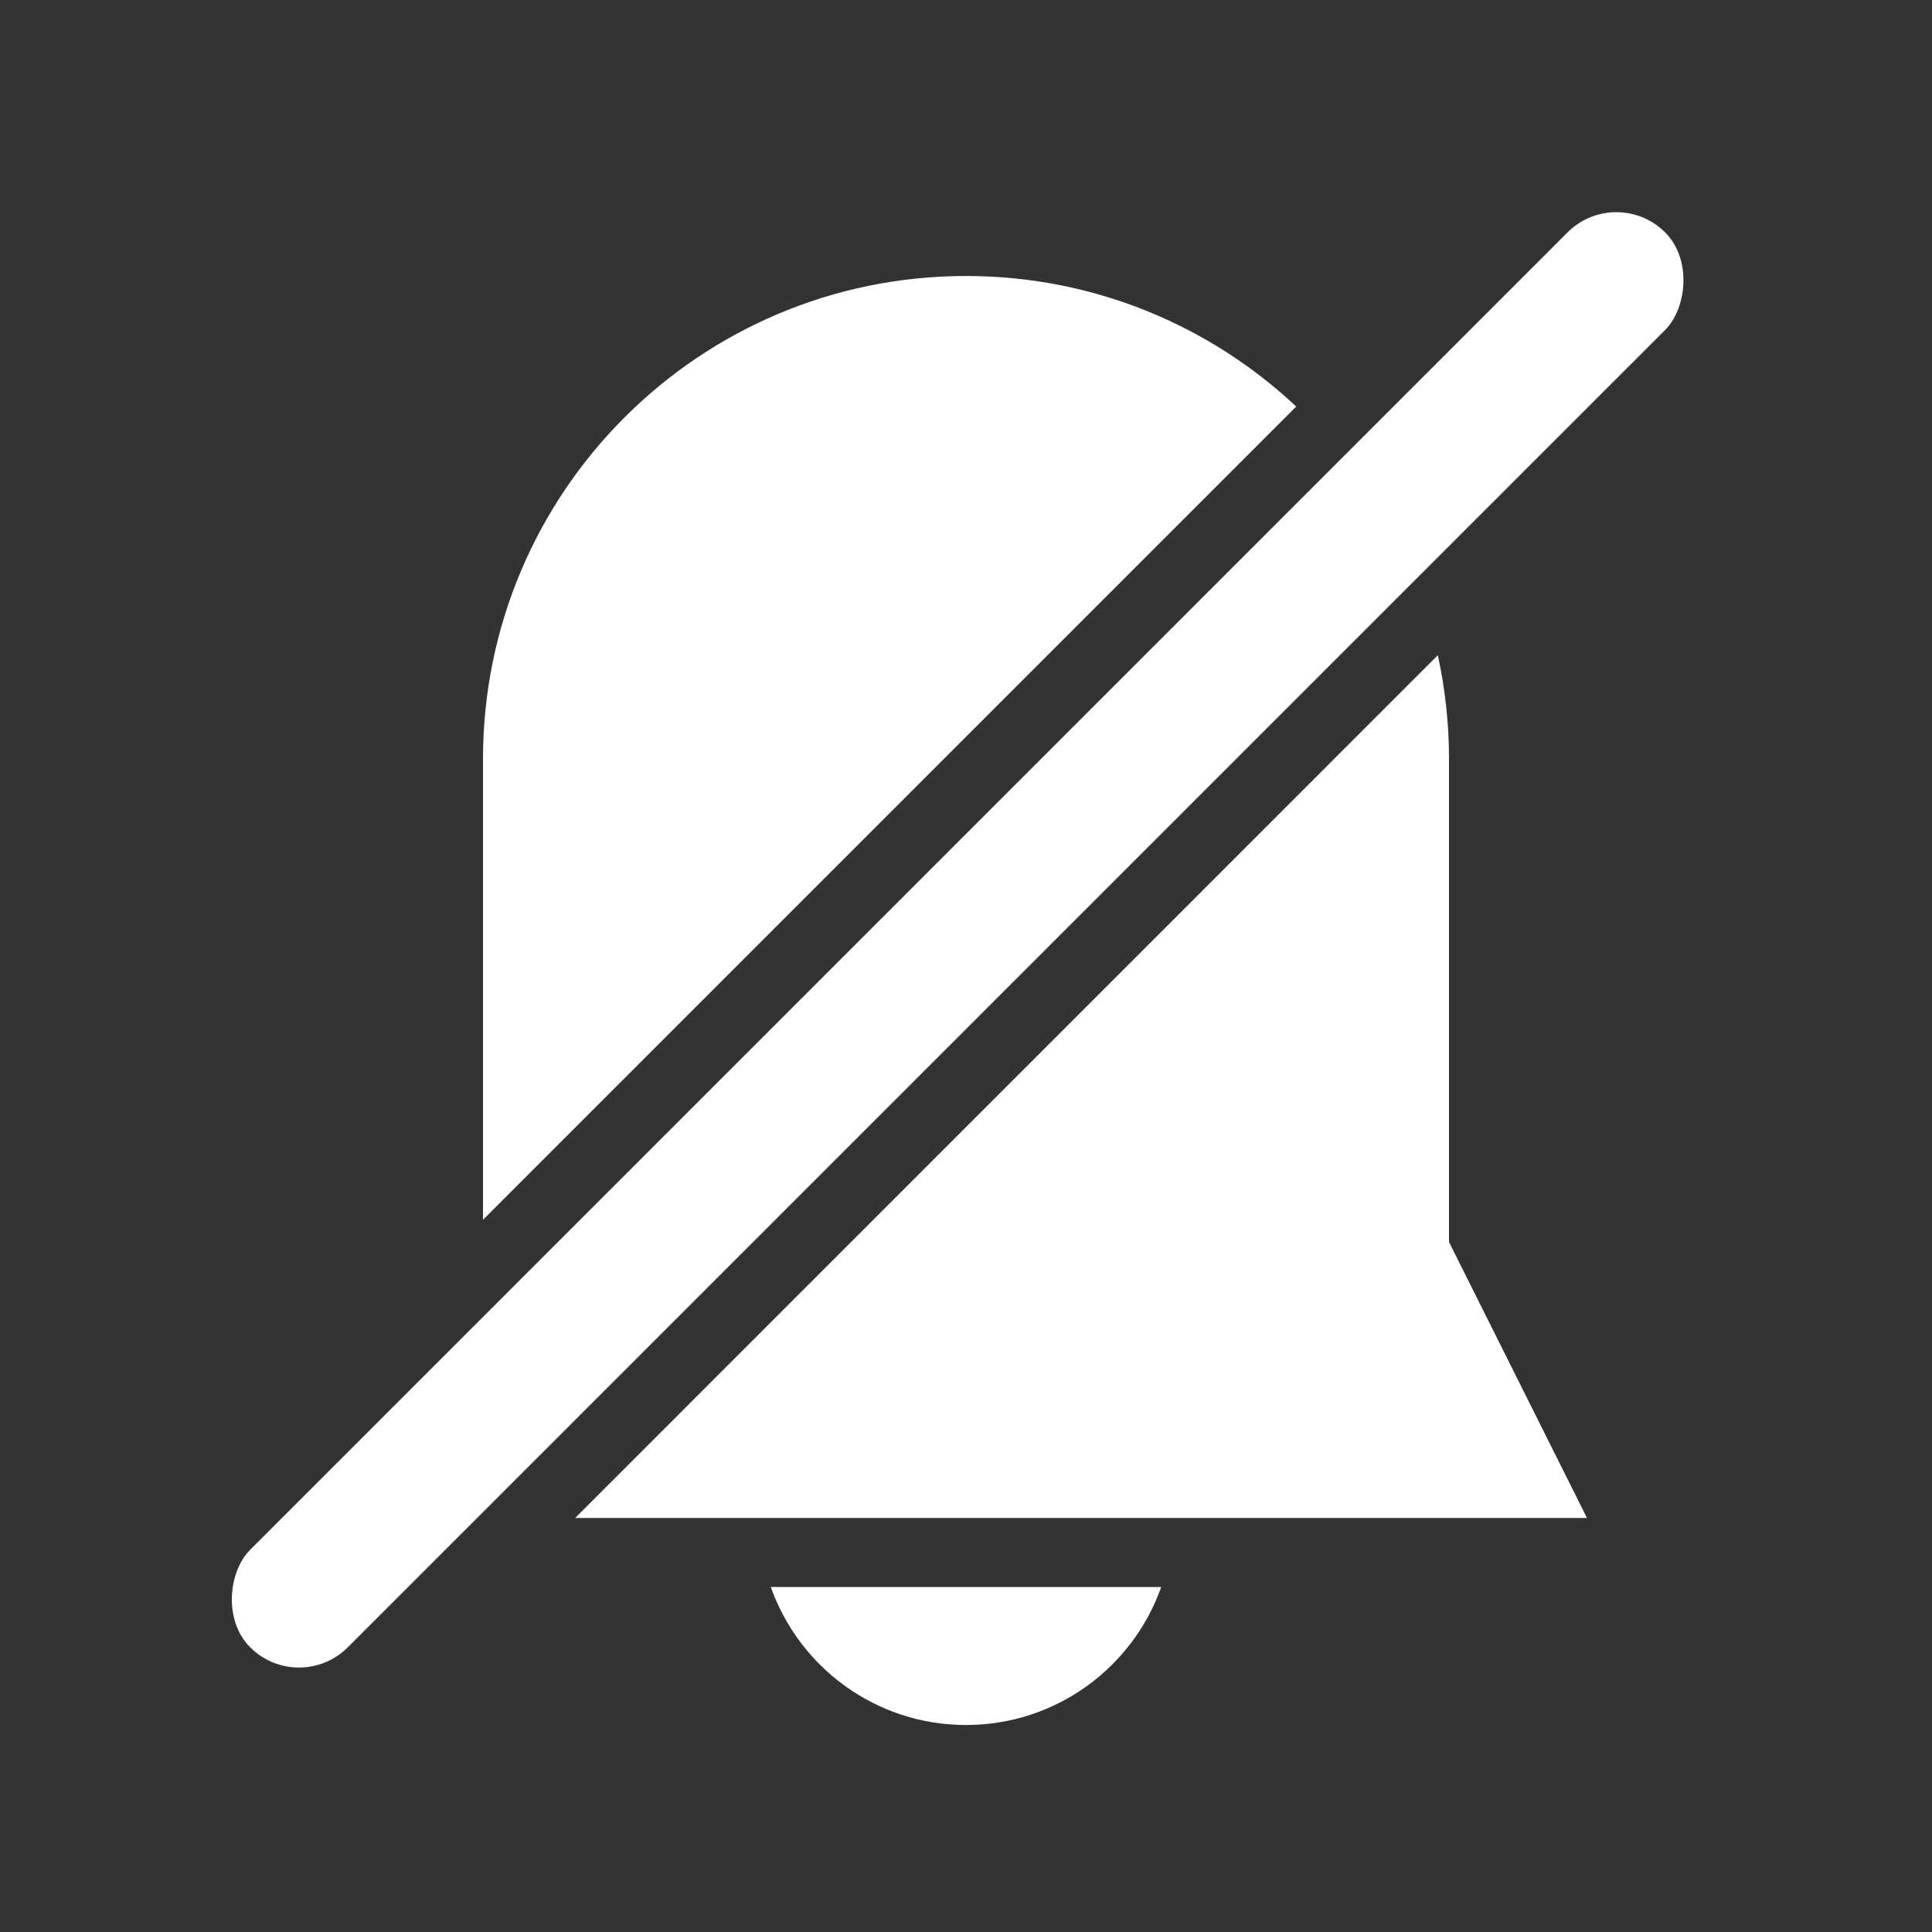 <svg width="28" height="28" viewBox="0 0 28 28" fill="none" xmlns="http://www.w3.org/2000/svg">
    <rect x="0" y="0" width="28" height="28" fill="#333333" stroke="none"/>
    <path fill-rule="evenodd" clip-rule="evenodd"
          d="M18.786 5.892C17.534 4.718 15.851 4 14 4C10.134 4 7 7.134 7 11V17.678L18.786 5.892ZM20.838 9.496L8.335 22H23L21 18V11C21 10.484 20.944 9.981 20.838 9.496ZM11.171 23C11.583 24.165 12.694 25 14 25C15.306 25 16.418 24.165 16.829 23H11.171Z"
          fill="white"/>
    <rect x="23.425" y="2.661" width="2" height="29" rx="1" transform="rotate(45 23.425 2.661)" fill="white"/>
</svg>
